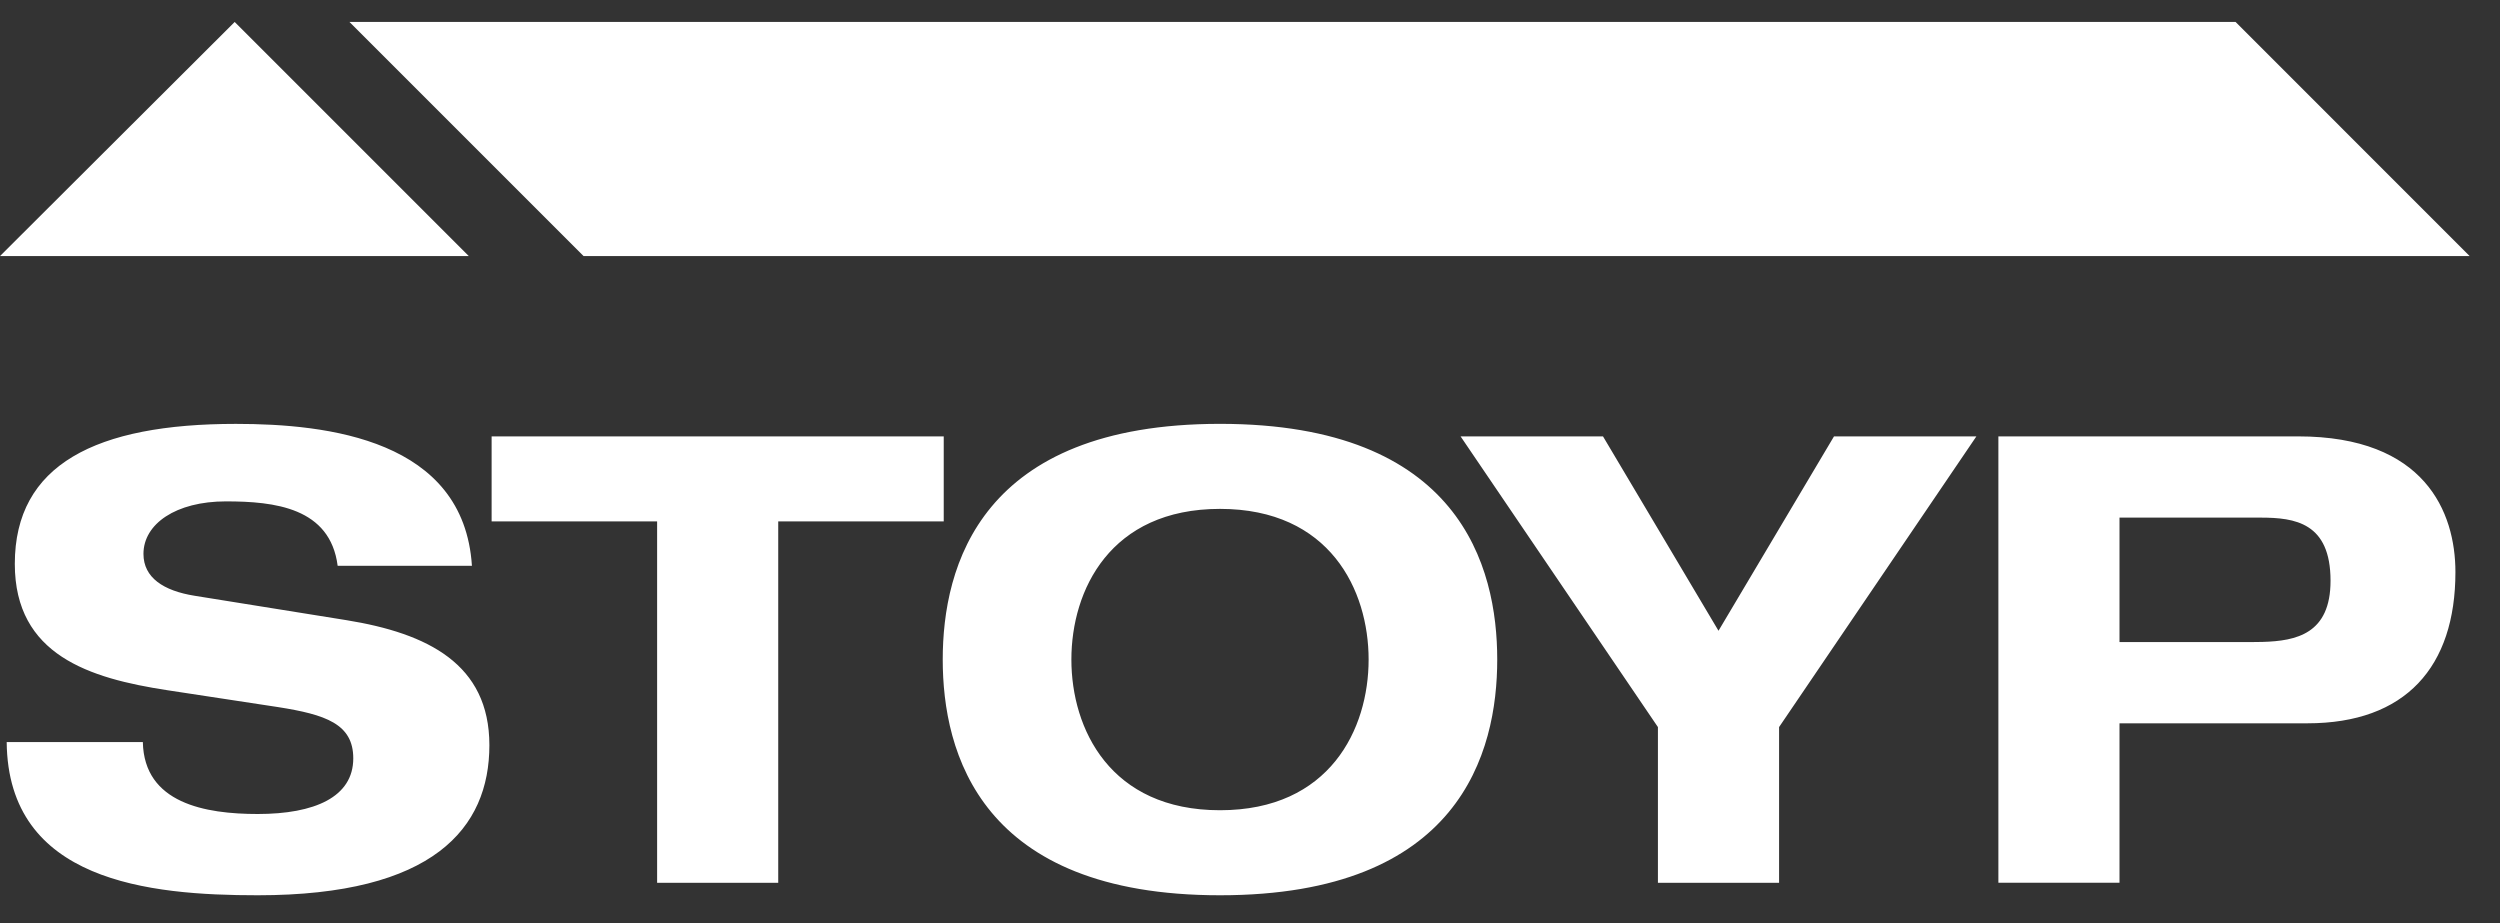 <?xml version="1.0" encoding="UTF-8"?>
<svg width="65px" height="24px" viewBox="0 0 65 24" version="1.1" xmlns="http://www.w3.org/2000/svg" xmlns:xlink="http://www.w3.org/1999/xlink">
    <rect x="0" y="0" width="65" height="24" fill="#333333" stroke="none"/>
    <title>stoyp-w</title>
    <g id="stoyp-w" stroke="none" stroke-width="1" fill="none" fill-rule="evenodd">
        <g transform="translate(-0, 0)" fill="#FFFFFF" id="Combined-Shape">
            <path d="M6.132,11.021 C8.519,11.021 12.059,11.427 12.27,14.71 L8.779,14.71 C8.584,13.198 7.139,13.036 5.873,13.036 C4.574,13.036 3.73,13.621 3.73,14.401 C3.73,15.018 4.249,15.36 5.061,15.49 L9.006,16.124 C11.117,16.466 12.724,17.262 12.724,19.375 C12.724,21.537 11.263,23.277 6.701,23.277 C3.876,23.277 0.207,22.918 0.174,19.294 L3.714,19.294 C3.746,20.887 5.338,21.164 6.701,21.164 C8.178,21.164 9.185,20.725 9.185,19.717 C9.185,18.823 8.471,18.579 7.221,18.383 L4.347,17.945 C2.333,17.636 0.385,17.035 0.385,14.661 C0.385,12.077 2.496,11.021 6.132,11.021 Z M31.72,11.02 C37.955,11.02 38.928,14.726 38.928,17.148 C38.928,19.57 37.955,23.277 31.72,23.277 C25.486,23.277 24.511,19.57 24.511,17.148 C24.511,14.726 25.486,11.02 31.72,11.02 Z M24.537,11.346 L24.537,13.556 L20.234,13.556 L20.234,22.952 L17.085,22.952 L17.085,13.556 L12.782,13.556 L12.782,11.346 L24.537,11.346 Z M41.678,11.346 L44.681,16.4 L47.684,11.346 L51.386,11.346 L46.256,18.904 L46.256,22.952 L43.106,22.952 L43.106,18.904 L37.975,11.346 L41.678,11.346 Z M59.751,11.346 C63.046,11.346 63.841,13.313 63.841,14.873 C63.841,17.343 62.543,18.806 59.994,18.806 L55.107,18.806 L55.107,22.951 L51.958,22.951 L51.958,11.346 L59.751,11.346 Z M31.72,13.231 C28.863,13.231 27.856,15.344 27.856,17.148 C27.856,18.952 28.863,21.066 31.72,21.066 C34.578,21.066 35.584,18.952 35.584,17.148 C35.584,15.344 34.578,13.231 31.72,13.231 Z M58.776,13.458 L55.107,13.458 L55.107,16.693 L58.597,16.693 L58.597,16.693 L58.825,16.69 C59.705,16.665 60.594,16.48 60.594,15.1 C60.594,13.589 59.669,13.458 58.776,13.458 Z M6.102,0.571 L12.189,6.658 L-0,6.658 L6.102,0.571 Z M58.125,0.571 L64.211,6.658 L15.173,6.658 L9.086,0.571 L58.125,0.571 Z"></path>
        </g>
    </g>
</svg>